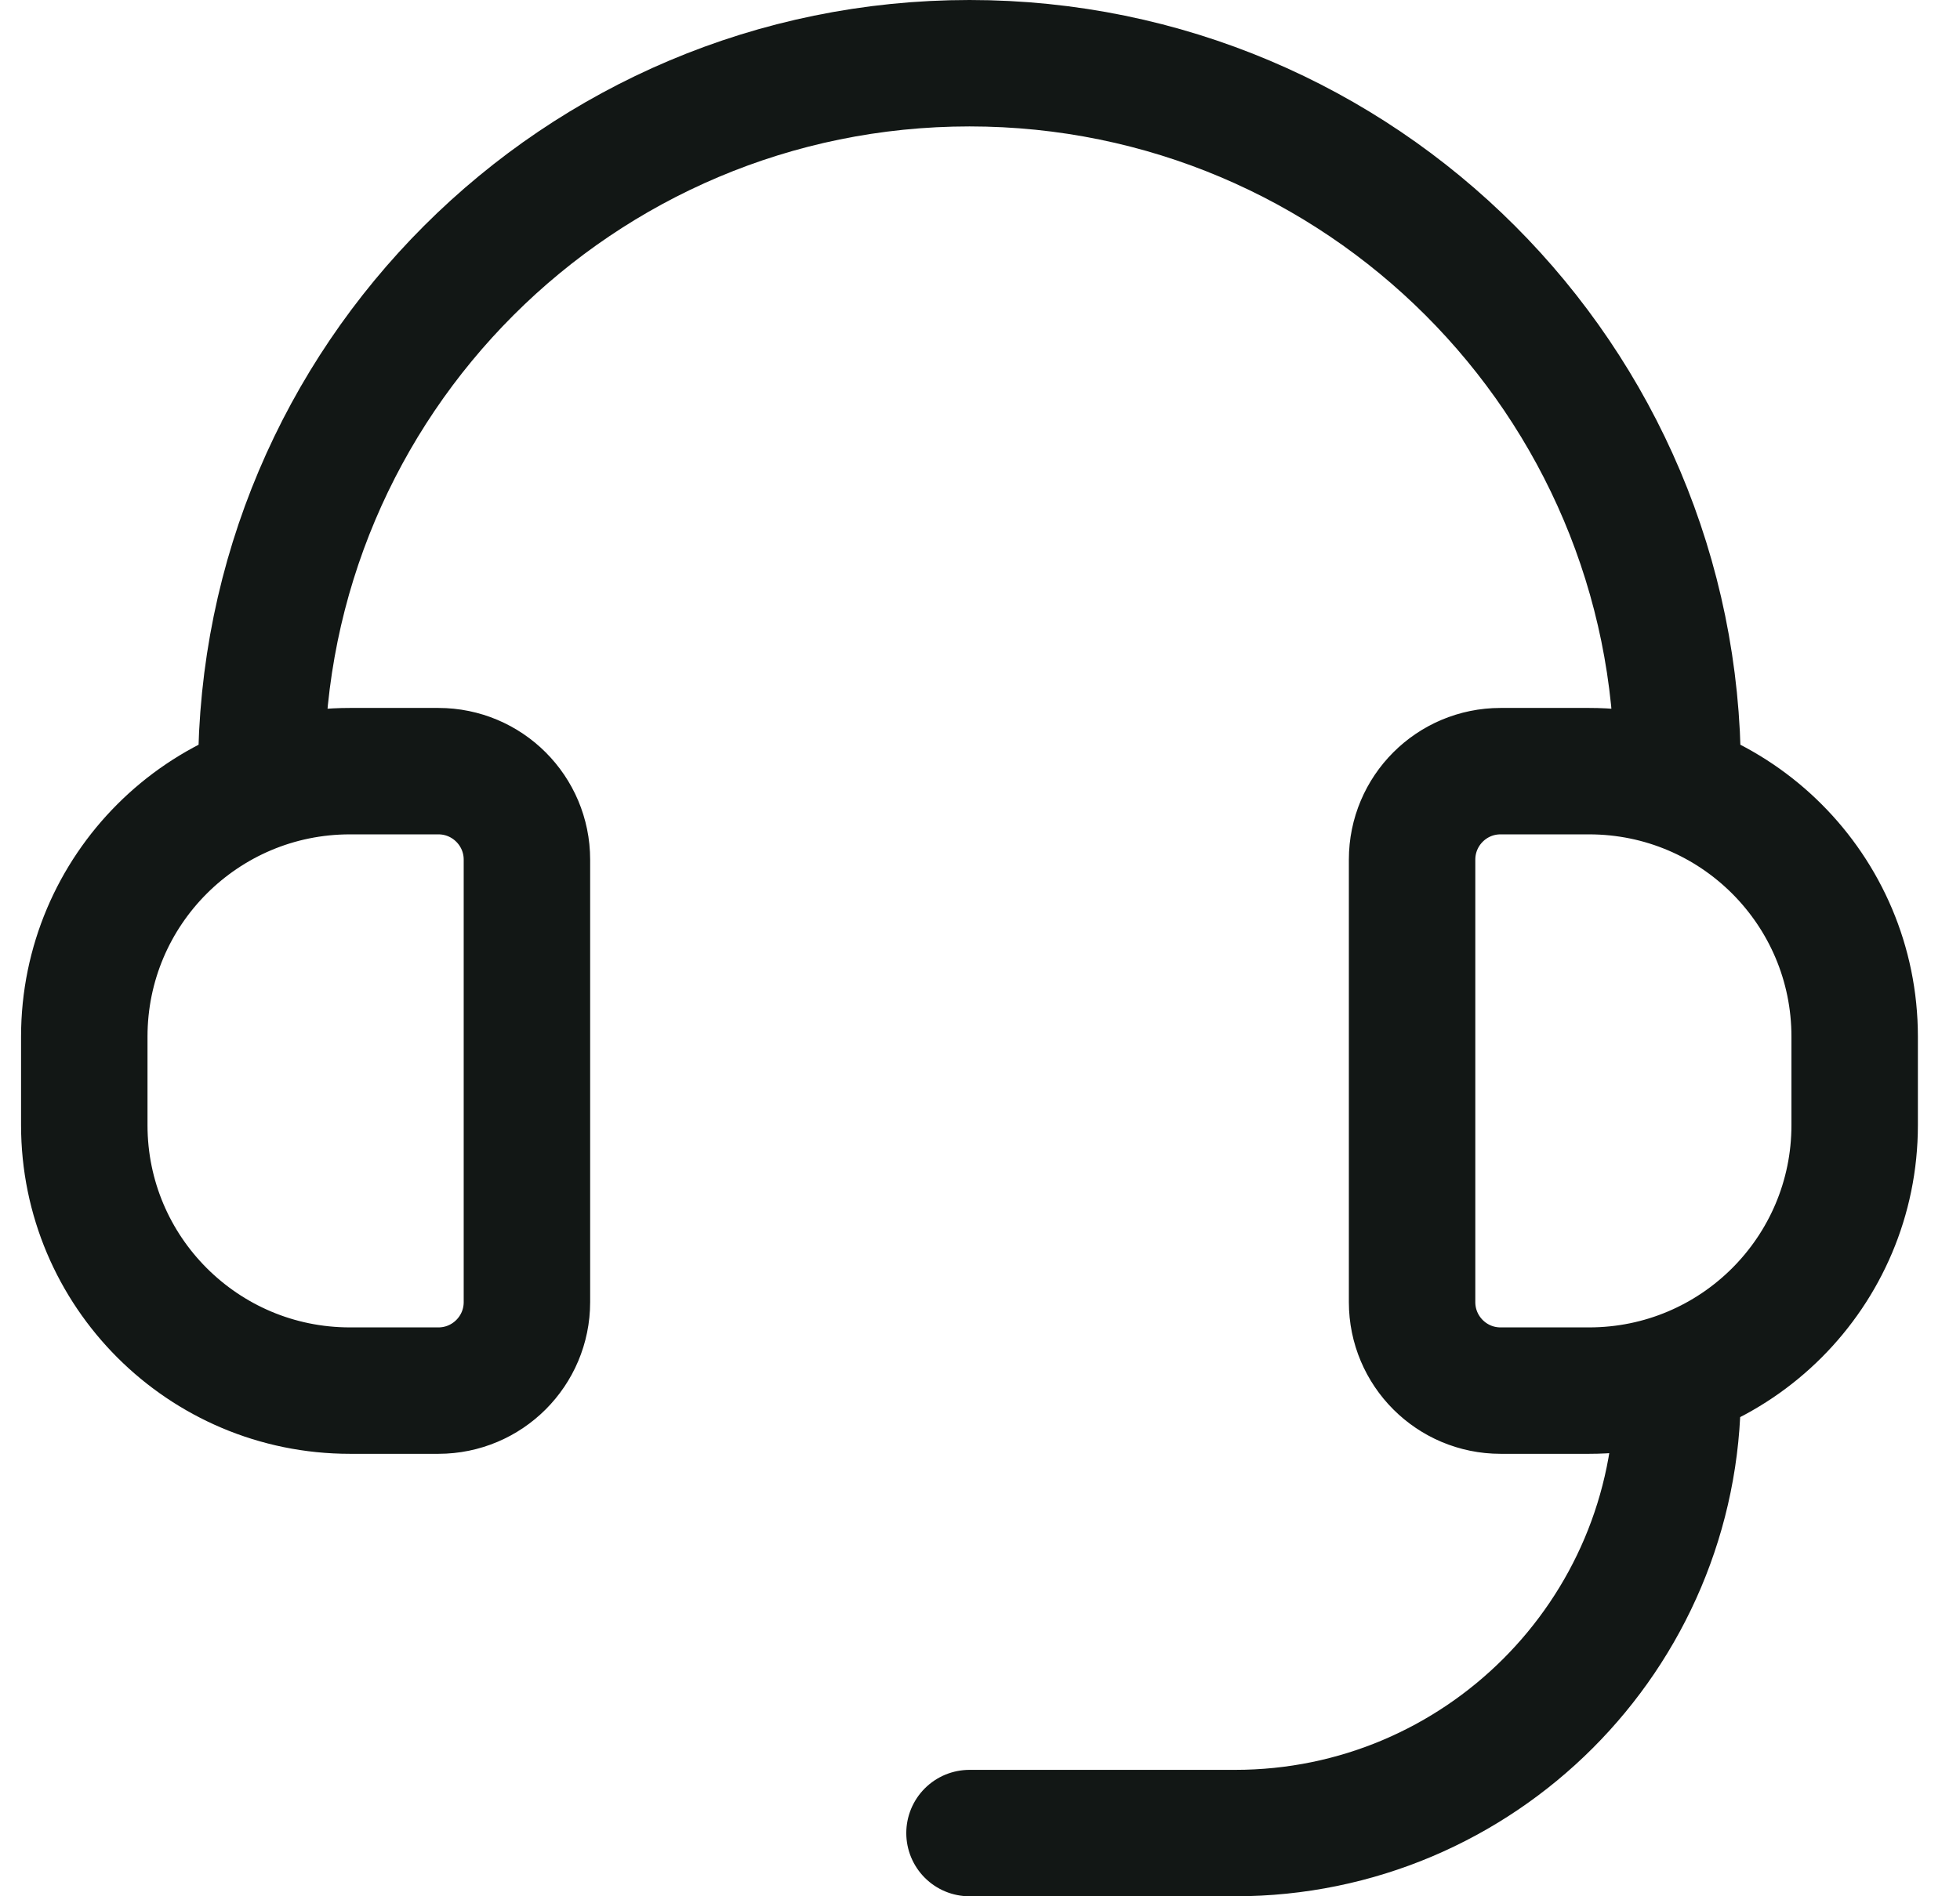 <svg xmlns="http://www.w3.org/2000/svg" width="31" height="30" viewBox="0 0 31 30" fill="none">
    <path d="M15.334 29H19.534C23.399 29 26.534 25.866 26.534 22M4.133 12.2C4.133 6.014 9.148 1 15.334 1C21.519 1 26.534 6.014 26.534 12.2M25.134 22H23.733C22.96 22 22.334 21.373 22.334 20.6V13.6C22.334 12.827 22.96 12.2 23.733 12.2H25.134C27.453 12.2 29.334 14.08 29.334 16.4V17.8C29.334 20.12 27.453 22 25.134 22ZM5.534 22H6.934C7.707 22 8.334 21.373 8.334 20.6V13.6C8.334 12.827 7.707 12.2 6.934 12.2H5.534C3.214 12.2 1.333 14.08 1.333 16.4V17.8C1.333 20.12 3.214 22 5.534 22Z" stroke="#121715" stroke-width="2" stroke-linecap="round" stroke-linejoin="round"></path>
</svg>